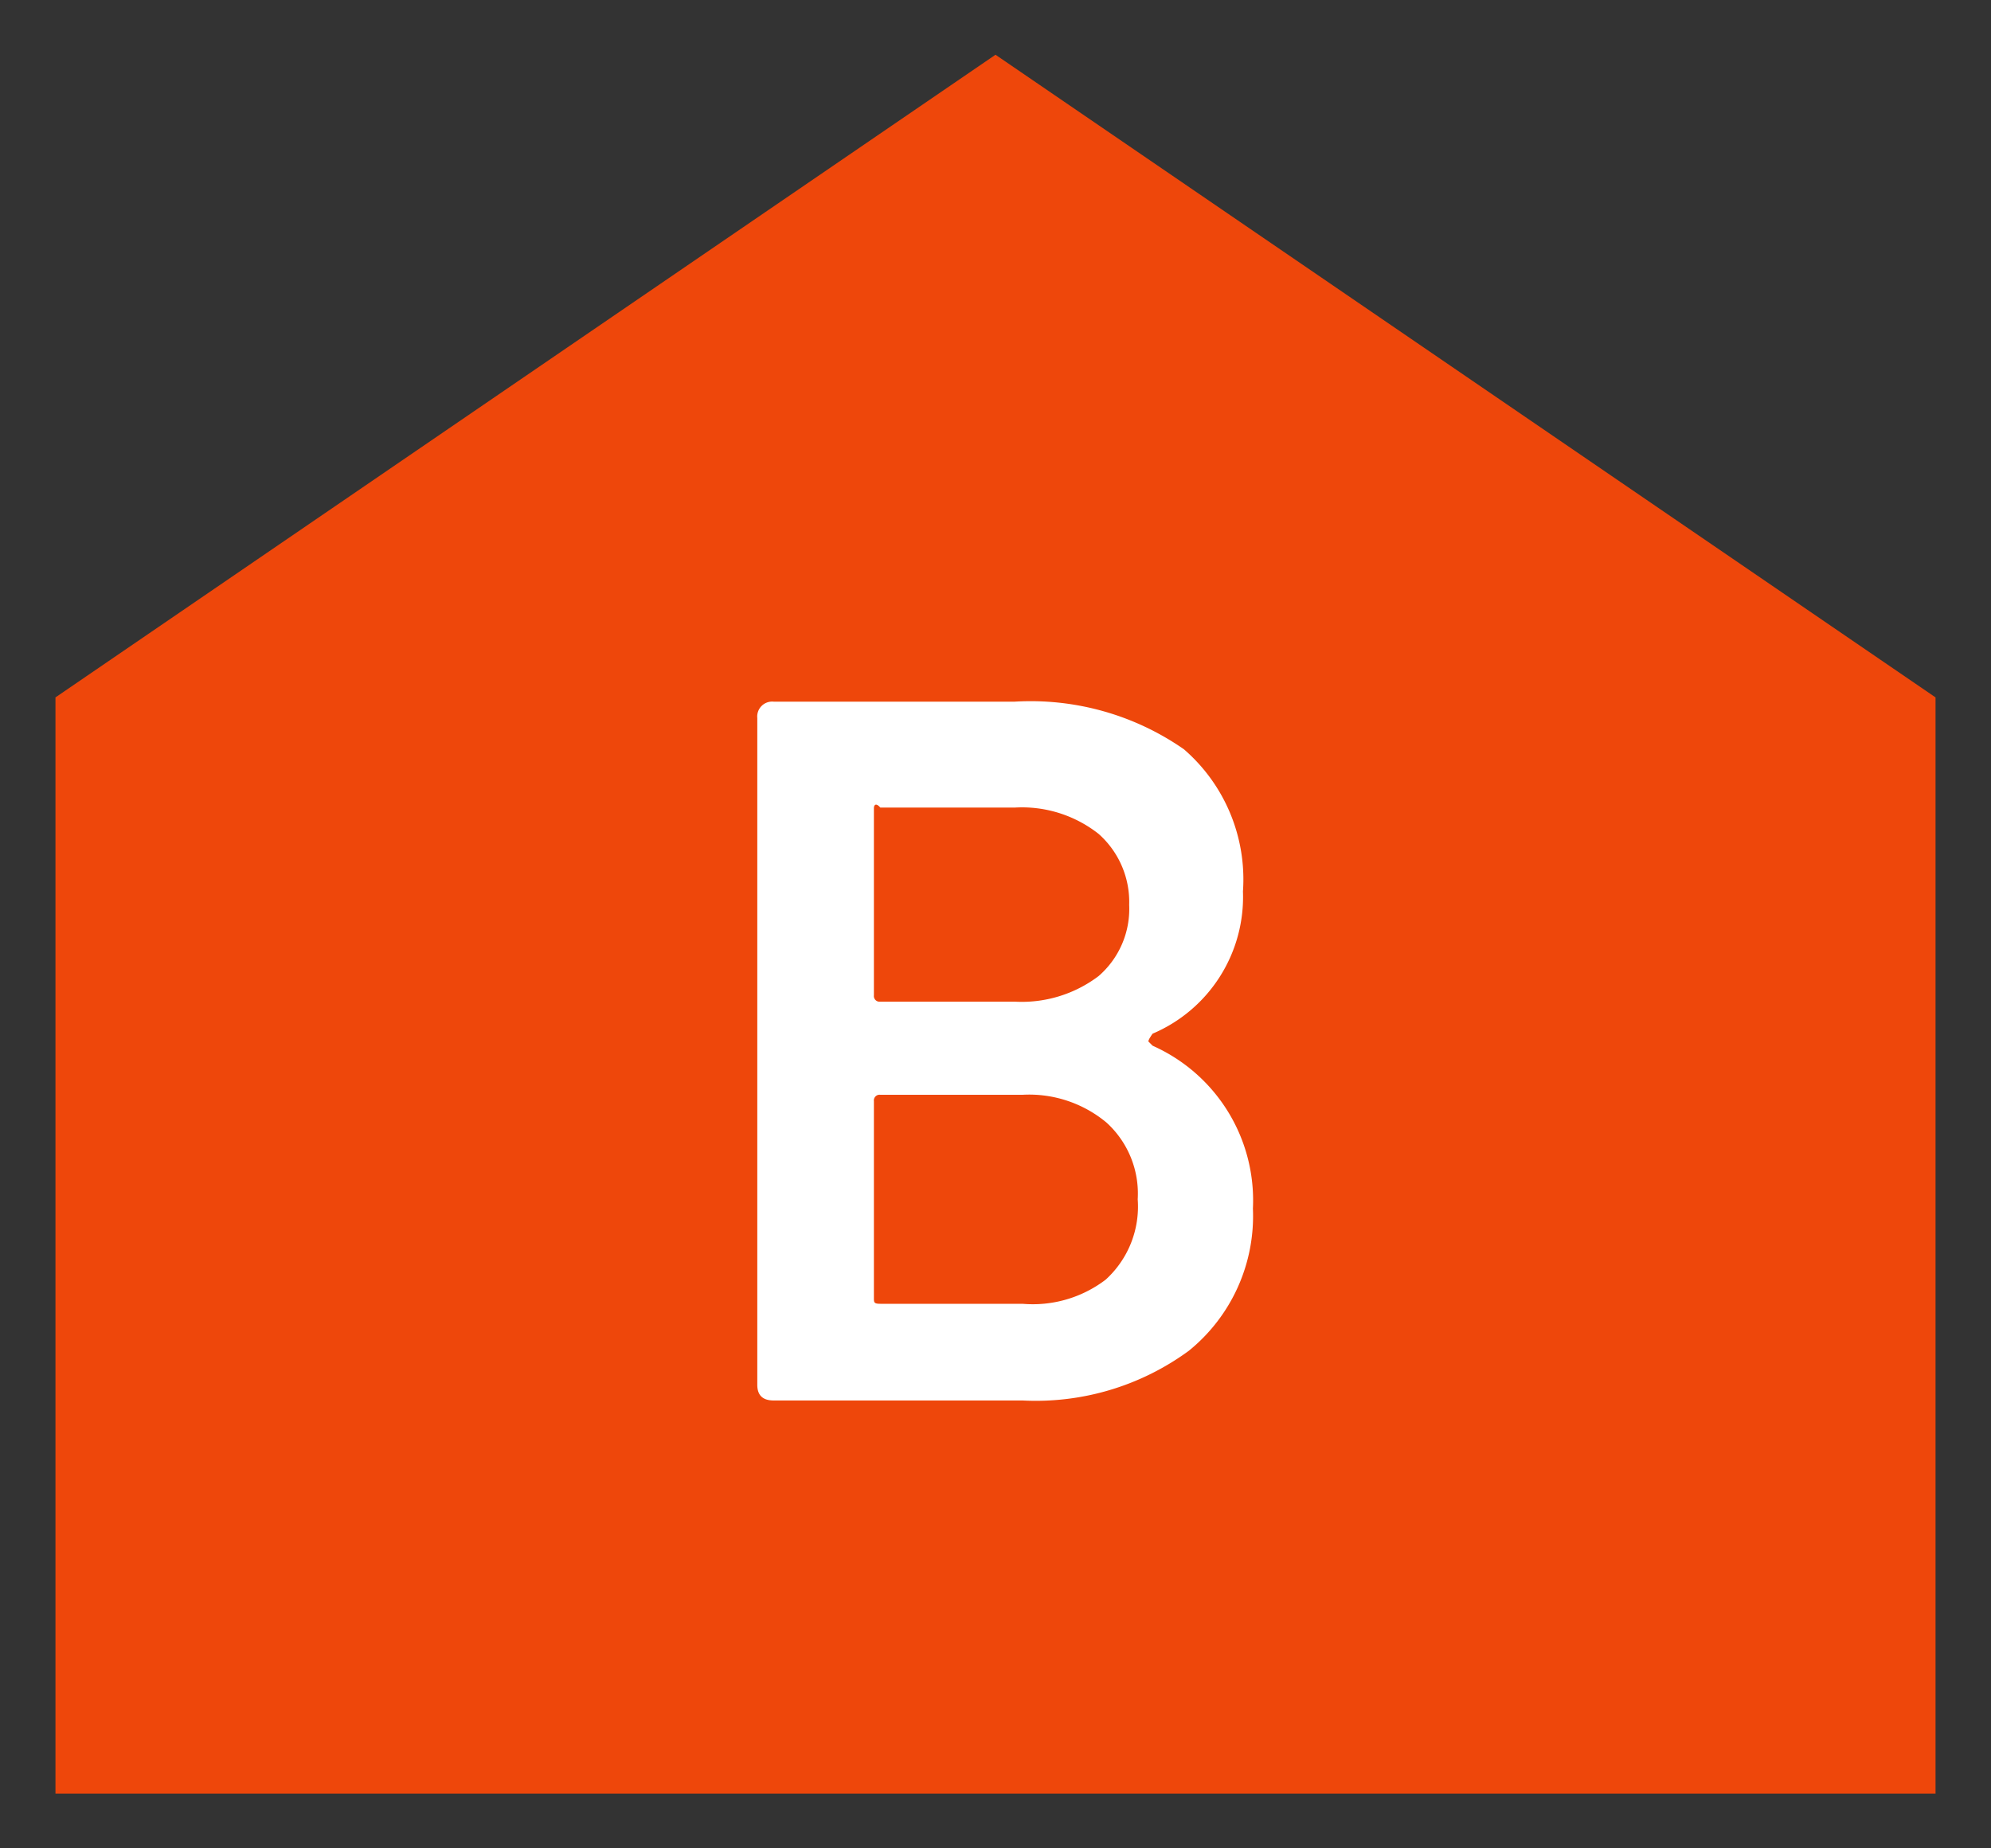 <svg xmlns="http://www.w3.org/2000/svg" width="28" height="26" viewBox="0 0 28 26"><rect x="0" y="0" width="28" height="26" fill="#333333" stroke="none"/><defs><style>.a{fill:#ee470b;}.b{fill:#fff;}</style></defs><title>アートボード 1</title><polygon class="a" points="27.22 25.23 0.78 25.23 0.78 9.81 14 0.77 27.22 9.81 27.22 25.23"/><path class="b" d="M16.15,14.65s0,0,.06.06A2.38,2.38,0,0,1,17.62,17a2.44,2.44,0,0,1-.9,2,3.64,3.64,0,0,1-2.34.7h-3.5c-.15,0-.23-.07-.23-.22V10.1a.21.21,0,0,1,.23-.23h3.39a3.77,3.77,0,0,1,2.38.67,2.42,2.42,0,0,1,.83,2,2.09,2.09,0,0,1-1.27,2S16.15,14.62,16.15,14.65Zm-3.86-3.28V14a.08.08,0,0,0,.09.09h1.89a1.79,1.79,0,0,0,1.18-.36,1.25,1.25,0,0,0,.43-1,1.28,1.28,0,0,0-.43-1,1.74,1.74,0,0,0-1.18-.37H12.38C12.32,11.29,12.29,11.32,12.29,11.37ZM15.55,18A1.39,1.39,0,0,0,16,16.87a1.35,1.35,0,0,0-.44-1.08,1.7,1.7,0,0,0-1.18-.39h-2a.08.08,0,0,0-.09.09v2.77c0,.06,0,.08.09.08h2A1.69,1.69,0,0,0,15.55,18Z"/></svg>